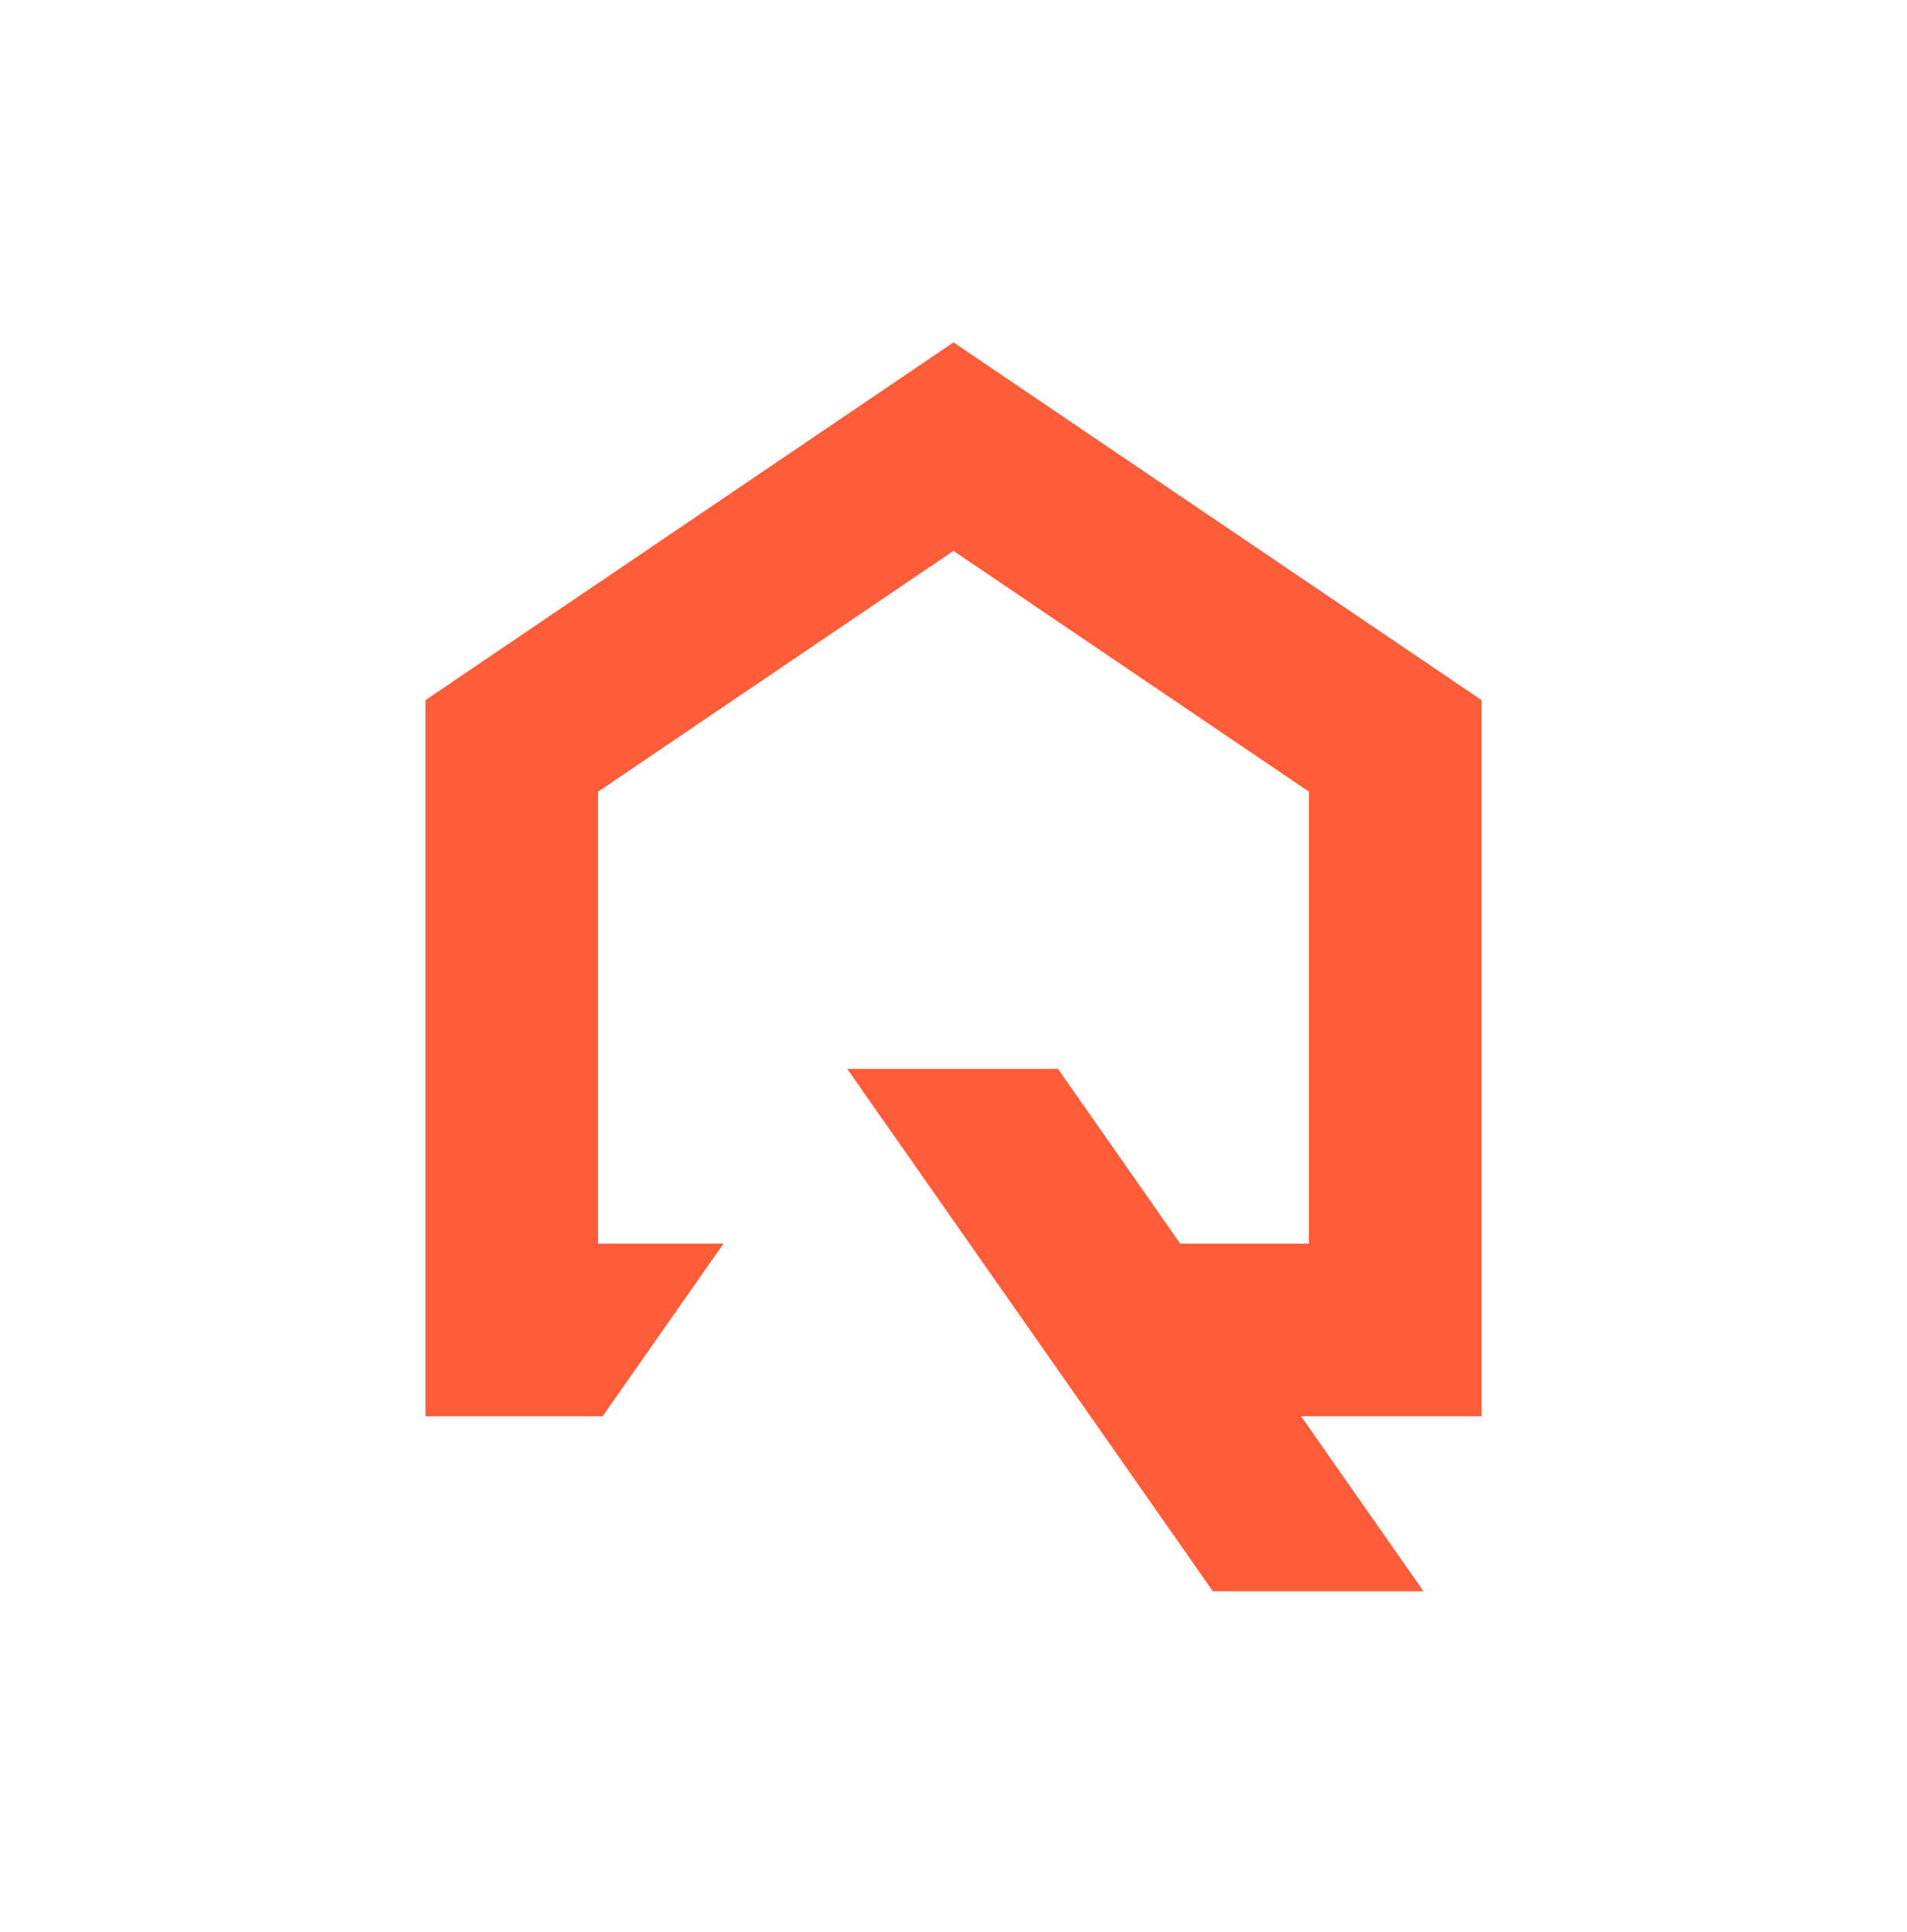 <svg width="78" height="79" viewBox="0 0 78 79" fill="none" xmlns="http://www.w3.org/2000/svg">
<path d="M60.599 28.628L39 13.999L17.401 28.628V57.91H24.649L29.594 50.85H24.461V32.372L39 22.525L53.539 32.372V50.85H48.275L43.274 43.706H43.215H34.653L39.654 50.85L44.599 57.91L49.472 64.871L49.609 65.067H58.227L53.217 57.91H60.599V28.628Z" fill="#FF5D39"/>
</svg>
